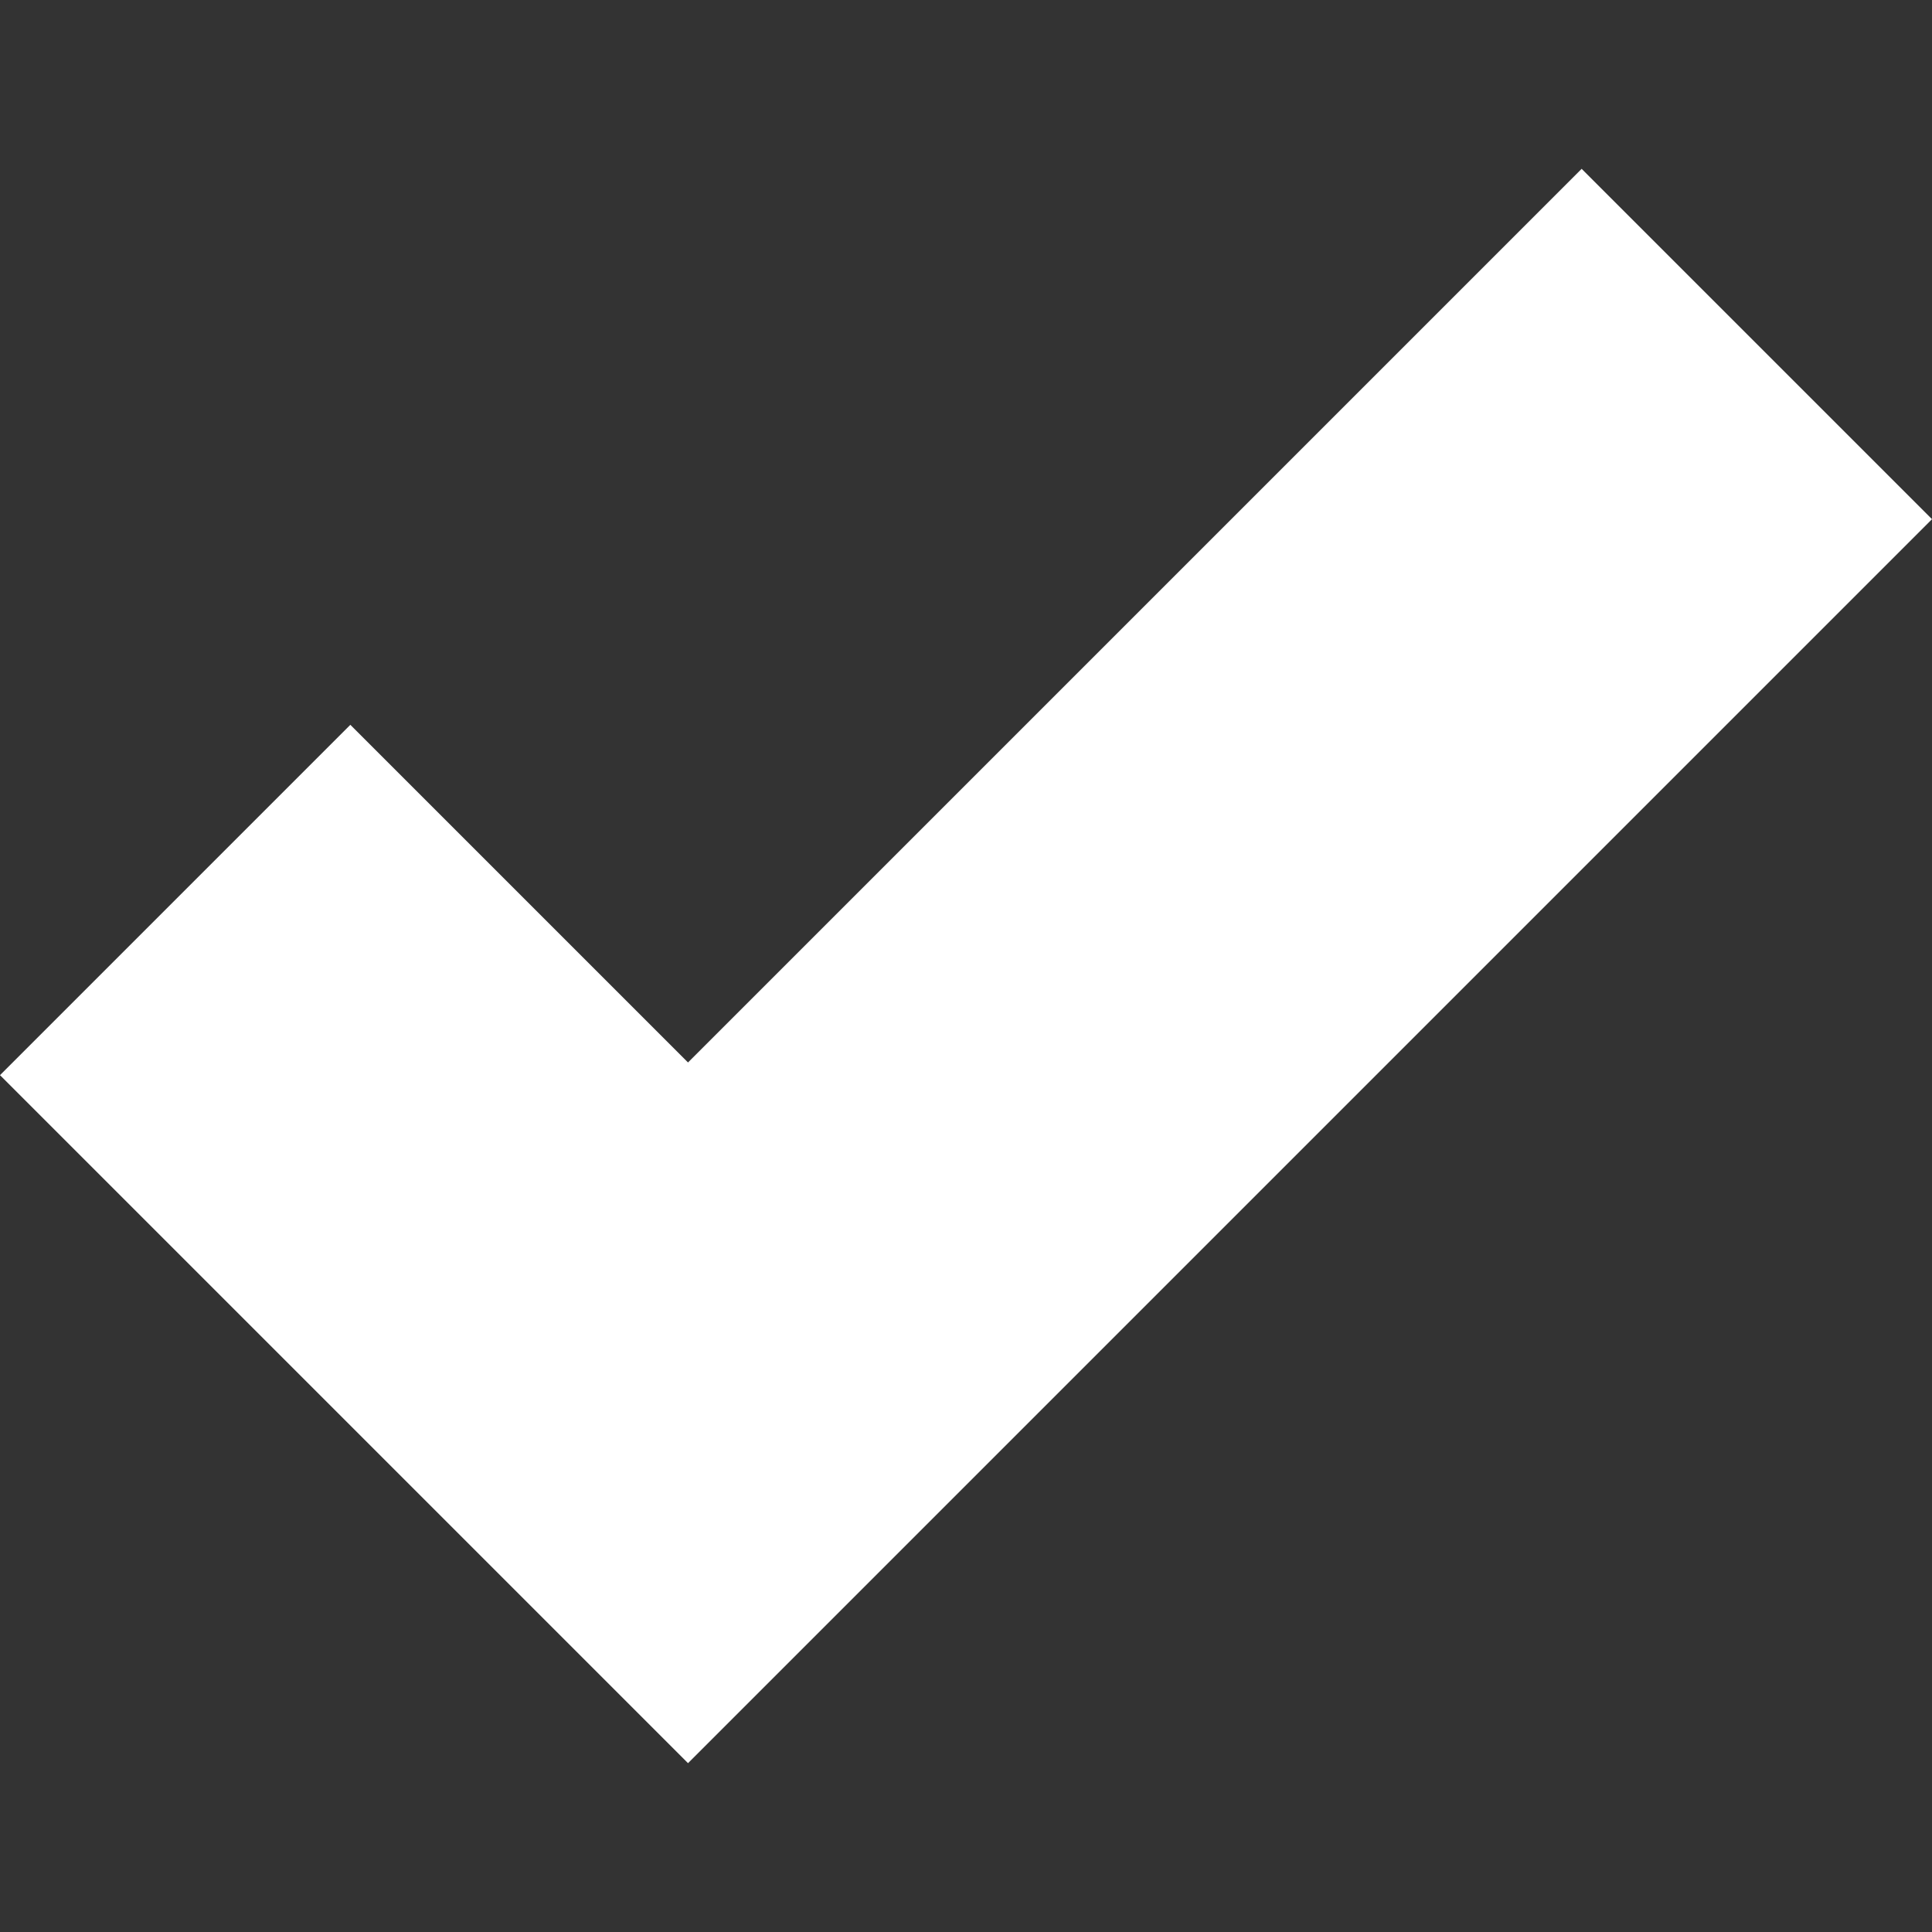 <?xml version="1.0" encoding="UTF-8"?> <svg xmlns="http://www.w3.org/2000/svg" xmlns:xlink="http://www.w3.org/1999/xlink" version="1.1" id="Capa_1" x="0px" y="0px" viewBox="0 0 495.426 495.426" style="enable-background:new 0 0 495.426 495.426;" xml:space="preserve"><rect x="0" y="0" width="495.426" height="495.426" fill="#333333" stroke="none"/><g><g><polygon points="405.584,43.295 176.428,272.452 89.84,185.865 0,275.706 86.588,362.293 176.428,452.131 266.266,362.293 495.426,133.133 " fill="#000000" style="fill: rgb(255, 255, 255);"></polygon></g></g></svg> 